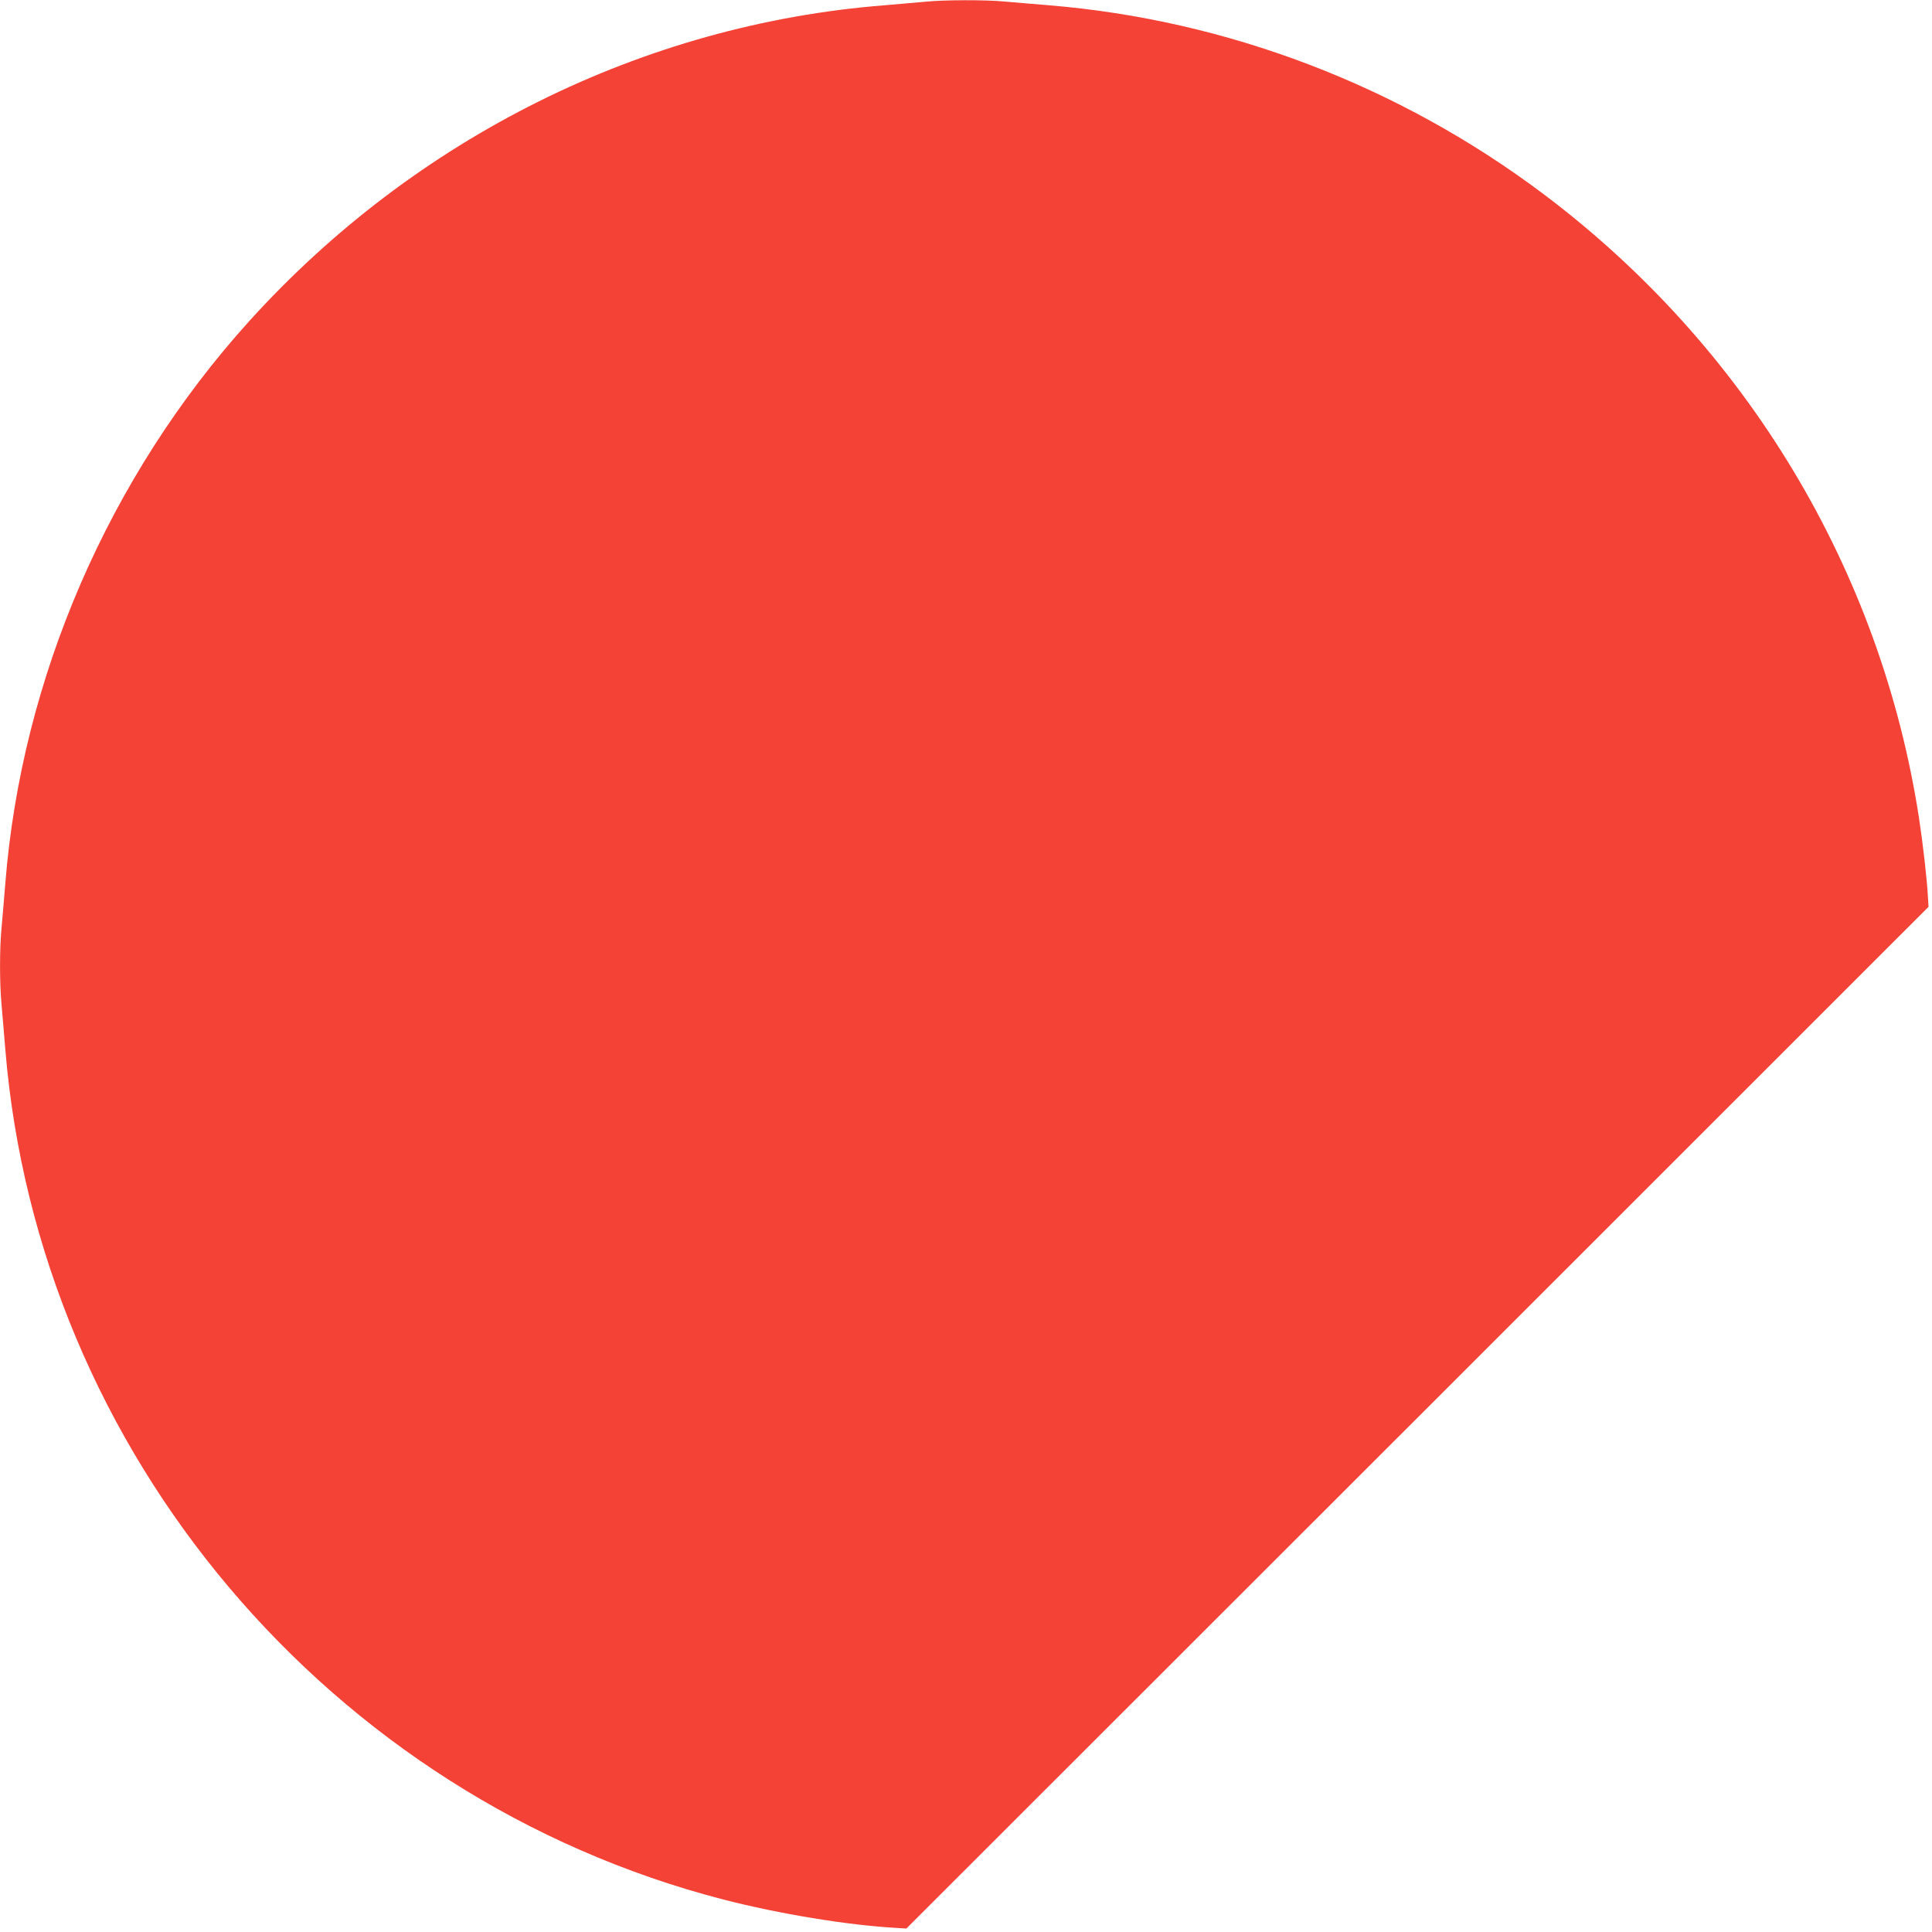 <?xml version="1.0" standalone="no"?>
<!DOCTYPE svg PUBLIC "-//W3C//DTD SVG 20010904//EN"
 "http://www.w3.org/TR/2001/REC-SVG-20010904/DTD/svg10.dtd">
<svg version="1.0" xmlns="http://www.w3.org/2000/svg"
 width="1280pt" height="1280pt" viewBox="0 0 1280 1280"
 preserveAspectRatio="xMidYMid meet">
<g transform="translate(0,1280) scale(0.1,-0.1)"
fill="#f44336" stroke="none">
<path d="M6135 12789 c-44 -4 -168 -15 -275 -24 -1601 -126 -3111 -878 -4211
-2095 -928 -1028 -1506 -2362 -1614 -3725 -8 -104 -20 -237 -25 -295 -13 -134
-13 -362 0 -504 5 -61 17 -194 25 -296 219 -2674 2149 -4960 4758 -5635 369
-95 823 -170 1147 -188 l65 -4 3386 3384 3386 3385 -4 66 c-6 117 -33 351 -59
522 -253 1644 -1144 3124 -2489 4135 -955 718 -2097 1153 -3275 1250 -102 8
-235 20 -296 25 -127 12 -402 11 -519 -1z"/>
</g>
</svg>

